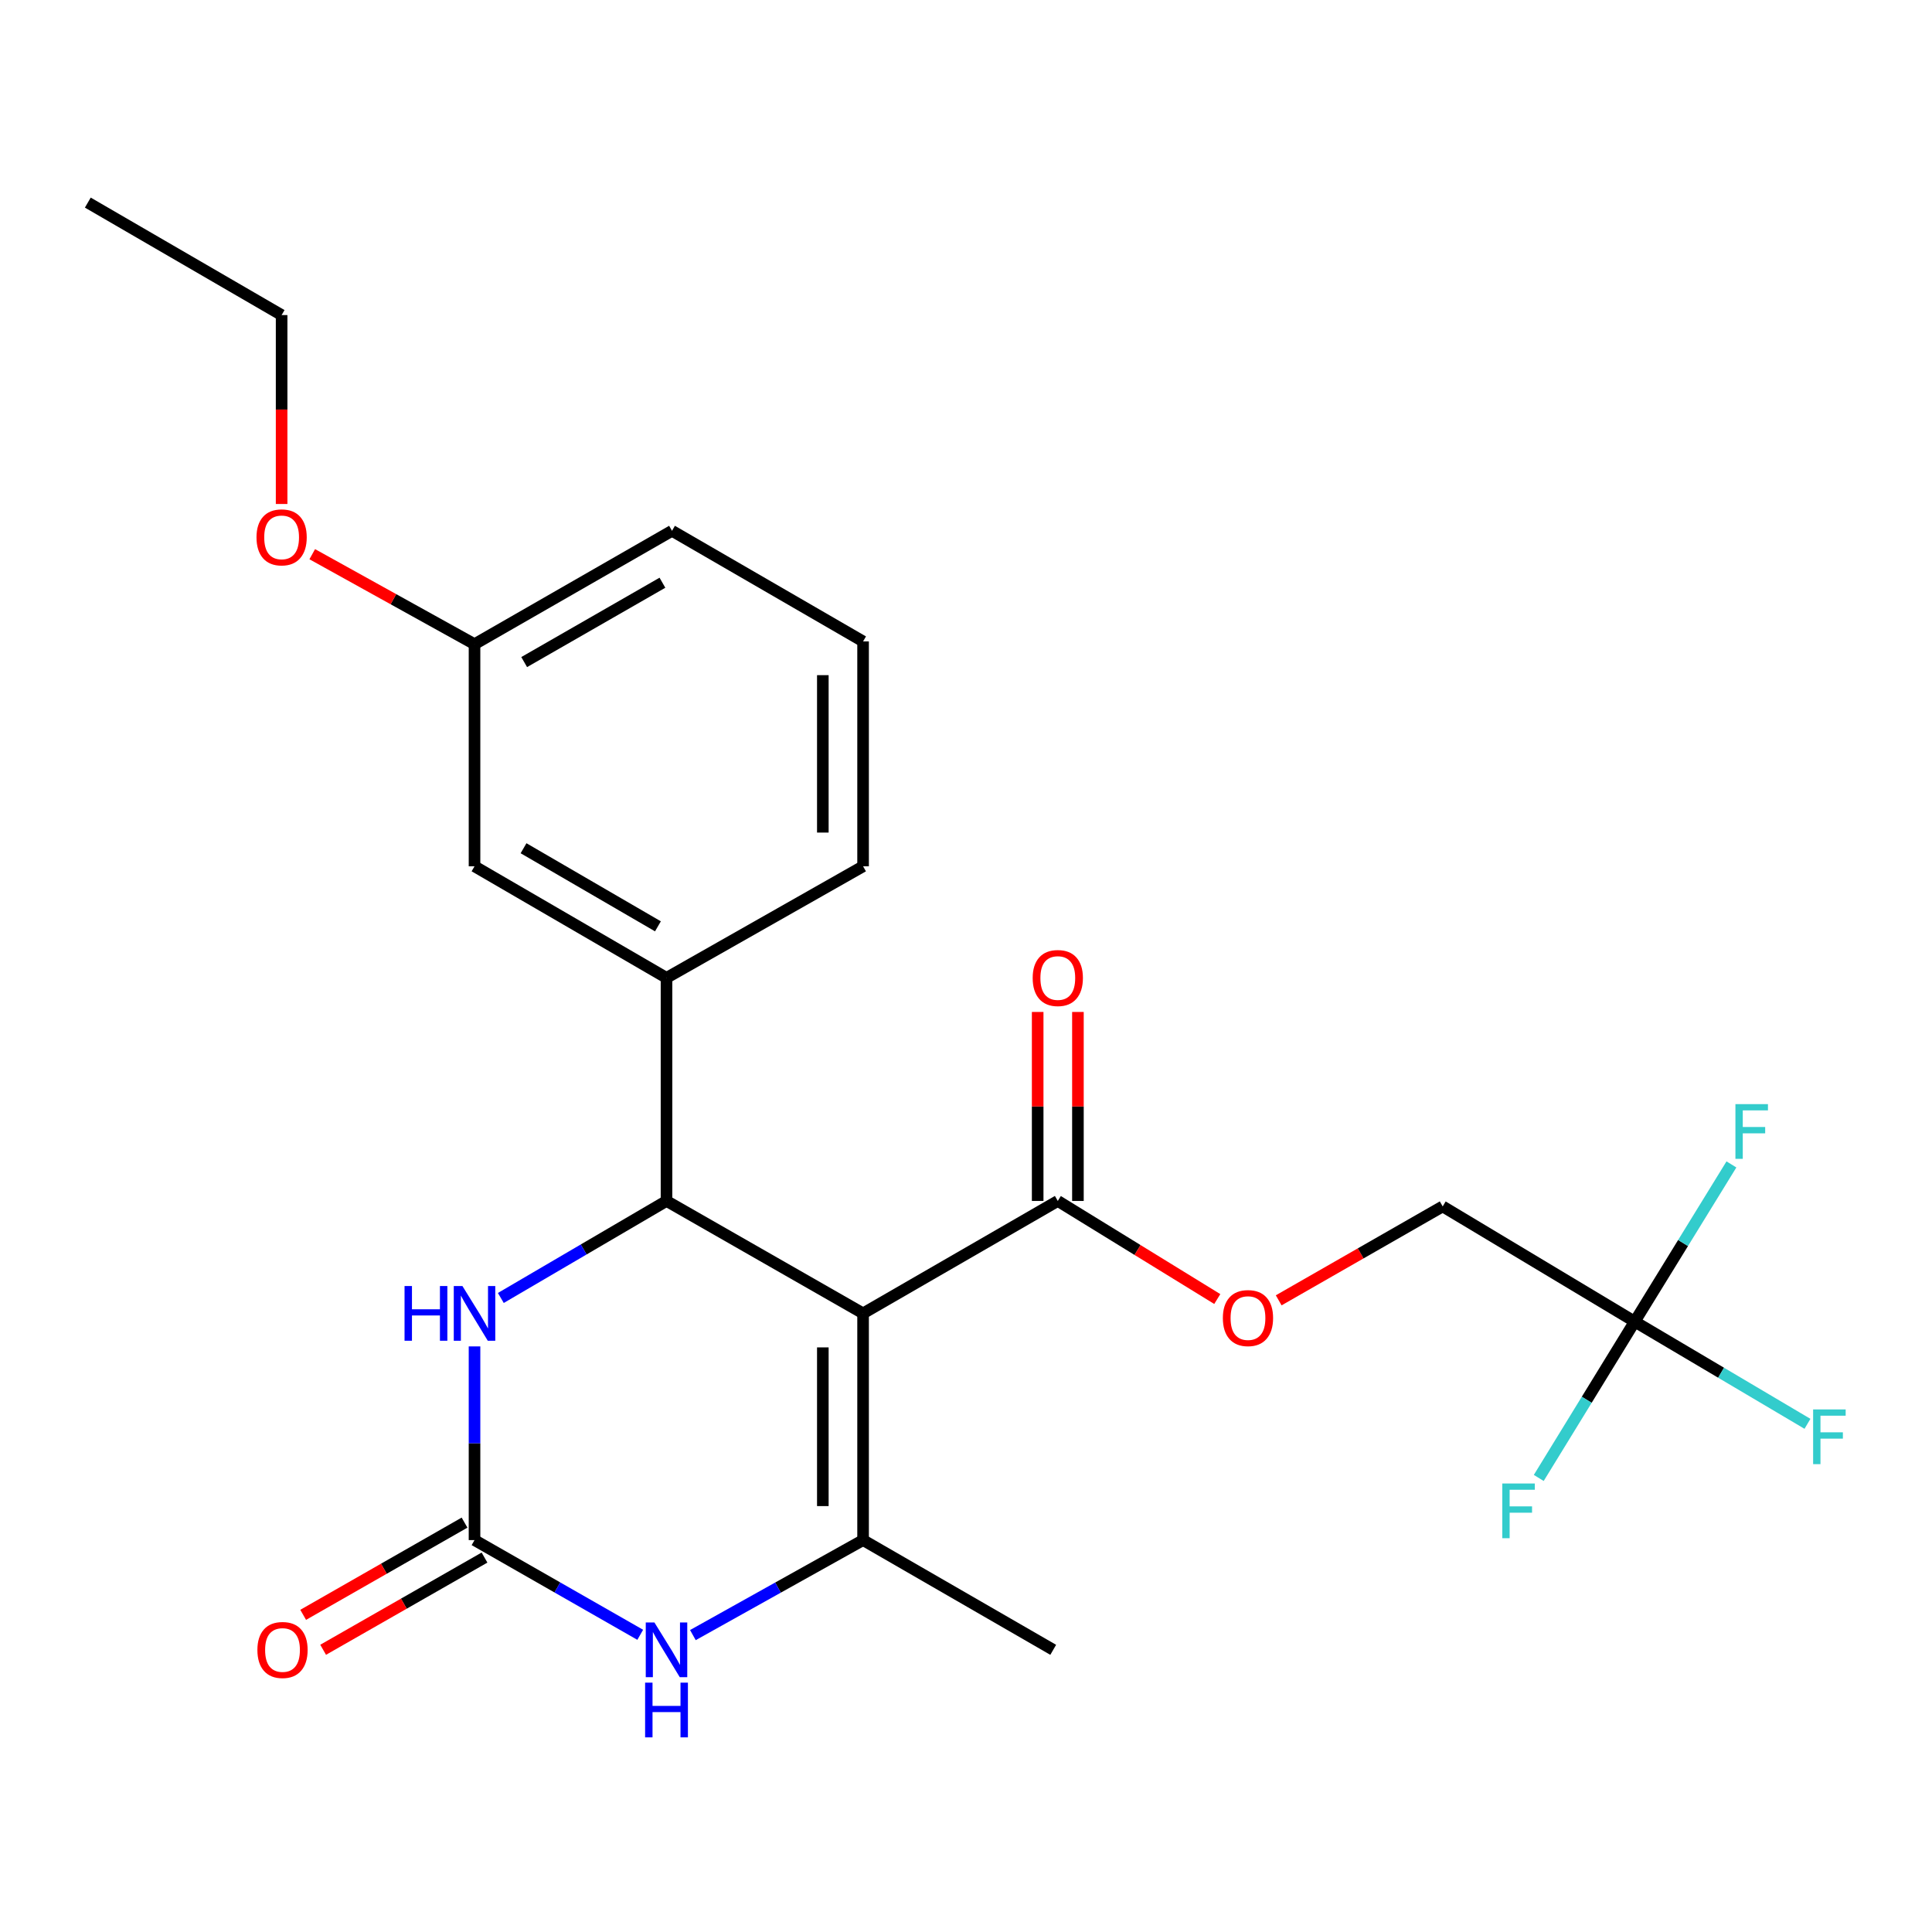 <?xml version='1.0' encoding='iso-8859-1'?>
<svg version='1.1' baseProfile='full'
              xmlns='http://www.w3.org/2000/svg'
                      xmlns:rdkit='http://www.rdkit.org/xml'
                      xmlns:xlink='http://www.w3.org/1999/xlink'
                  xml:space='preserve'
width='1000px' height='1000px' viewBox='0 0 1000 1000'>
<!-- END OF HEADER -->
<rect style='opacity:1.0;fill:#FFFFFF;stroke:none' width='1000' height='1000' x='0' y='0'> </rect>
<path class='bond-0' d='M 446.73,679.805 L 344.984,621.612' style='fill:none;fill-rule:evenodd;stroke:#000000;stroke-width:6px;stroke-linecap:butt;stroke-linejoin:miter;stroke-opacity:1' />
<path class='bond-1' d='M 446.73,679.805 L 446.73,797.152' style='fill:none;fill-rule:evenodd;stroke:#000000;stroke-width:6px;stroke-linecap:butt;stroke-linejoin:miter;stroke-opacity:1' />
<path class='bond-1' d='M 425.897,697.407 L 425.897,779.55' style='fill:none;fill-rule:evenodd;stroke:#000000;stroke-width:6px;stroke-linecap:butt;stroke-linejoin:miter;stroke-opacity:1' />
<path class='bond-5' d='M 446.73,679.805 L 547.514,621.612' style='fill:none;fill-rule:evenodd;stroke:#000000;stroke-width:6px;stroke-linecap:butt;stroke-linejoin:miter;stroke-opacity:1' />
<path class='bond-4' d='M 344.984,621.612 L 302.108,646.721' style='fill:none;fill-rule:evenodd;stroke:#000000;stroke-width:6px;stroke-linecap:butt;stroke-linejoin:miter;stroke-opacity:1' />
<path class='bond-4' d='M 302.108,646.721 L 259.231,671.83' style='fill:none;fill-rule:evenodd;stroke:#0000FF;stroke-width:6px;stroke-linecap:butt;stroke-linejoin:miter;stroke-opacity:1' />
<path class='bond-7' d='M 344.984,621.612 L 344.984,506.141' style='fill:none;fill-rule:evenodd;stroke:#000000;stroke-width:6px;stroke-linecap:butt;stroke-linejoin:miter;stroke-opacity:1' />
<path class='bond-3' d='M 446.73,797.152 L 402.684,821.738' style='fill:none;fill-rule:evenodd;stroke:#000000;stroke-width:6px;stroke-linecap:butt;stroke-linejoin:miter;stroke-opacity:1' />
<path class='bond-3' d='M 402.684,821.738 L 358.638,846.324' style='fill:none;fill-rule:evenodd;stroke:#0000FF;stroke-width:6px;stroke-linecap:butt;stroke-linejoin:miter;stroke-opacity:1' />
<path class='bond-17' d='M 446.73,797.152 L 545.142,853.945' style='fill:none;fill-rule:evenodd;stroke:#000000;stroke-width:6px;stroke-linecap:butt;stroke-linejoin:miter;stroke-opacity:1' />
<path class='bond-2' d='M 245.612,797.152 L 288.497,821.662' style='fill:none;fill-rule:evenodd;stroke:#000000;stroke-width:6px;stroke-linecap:butt;stroke-linejoin:miter;stroke-opacity:1' />
<path class='bond-2' d='M 288.497,821.662 L 331.383,846.171' style='fill:none;fill-rule:evenodd;stroke:#0000FF;stroke-width:6px;stroke-linecap:butt;stroke-linejoin:miter;stroke-opacity:1' />
<path class='bond-9' d='M 240.444,788.108 L 198.682,811.973' style='fill:none;fill-rule:evenodd;stroke:#000000;stroke-width:6px;stroke-linecap:butt;stroke-linejoin:miter;stroke-opacity:1' />
<path class='bond-9' d='M 198.682,811.973 L 156.921,835.837' style='fill:none;fill-rule:evenodd;stroke:#FF0000;stroke-width:6px;stroke-linecap:butt;stroke-linejoin:miter;stroke-opacity:1' />
<path class='bond-9' d='M 250.78,806.196 L 209.019,830.06' style='fill:none;fill-rule:evenodd;stroke:#000000;stroke-width:6px;stroke-linecap:butt;stroke-linejoin:miter;stroke-opacity:1' />
<path class='bond-9' d='M 209.019,830.06 L 167.257,853.925' style='fill:none;fill-rule:evenodd;stroke:#FF0000;stroke-width:6px;stroke-linecap:butt;stroke-linejoin:miter;stroke-opacity:1' />
<path class='bond-24' d='M 245.612,797.152 L 245.612,747.026' style='fill:none;fill-rule:evenodd;stroke:#000000;stroke-width:6px;stroke-linecap:butt;stroke-linejoin:miter;stroke-opacity:1' />
<path class='bond-24' d='M 245.612,747.026 L 245.612,696.899' style='fill:none;fill-rule:evenodd;stroke:#0000FF;stroke-width:6px;stroke-linecap:butt;stroke-linejoin:miter;stroke-opacity:1' />
<path class='bond-8' d='M 547.514,621.612 L 588.787,646.997' style='fill:none;fill-rule:evenodd;stroke:#000000;stroke-width:6px;stroke-linecap:butt;stroke-linejoin:miter;stroke-opacity:1' />
<path class='bond-8' d='M 588.787,646.997 L 630.06,672.382' style='fill:none;fill-rule:evenodd;stroke:#FF0000;stroke-width:6px;stroke-linecap:butt;stroke-linejoin:miter;stroke-opacity:1' />
<path class='bond-11' d='M 557.931,621.612 L 557.931,572.7' style='fill:none;fill-rule:evenodd;stroke:#000000;stroke-width:6px;stroke-linecap:butt;stroke-linejoin:miter;stroke-opacity:1' />
<path class='bond-11' d='M 557.931,572.7 L 557.931,523.787' style='fill:none;fill-rule:evenodd;stroke:#FF0000;stroke-width:6px;stroke-linecap:butt;stroke-linejoin:miter;stroke-opacity:1' />
<path class='bond-11' d='M 537.098,621.612 L 537.098,572.7' style='fill:none;fill-rule:evenodd;stroke:#000000;stroke-width:6px;stroke-linecap:butt;stroke-linejoin:miter;stroke-opacity:1' />
<path class='bond-11' d='M 537.098,572.7 L 537.098,523.787' style='fill:none;fill-rule:evenodd;stroke:#FF0000;stroke-width:6px;stroke-linecap:butt;stroke-linejoin:miter;stroke-opacity:1' />
<path class='bond-6' d='M 846.118,684.065 L 746.734,624.436' style='fill:none;fill-rule:evenodd;stroke:#000000;stroke-width:6px;stroke-linecap:butt;stroke-linejoin:miter;stroke-opacity:1' />
<path class='bond-13' d='M 846.118,684.065 L 821.288,724.523' style='fill:none;fill-rule:evenodd;stroke:#000000;stroke-width:6px;stroke-linecap:butt;stroke-linejoin:miter;stroke-opacity:1' />
<path class='bond-13' d='M 821.288,724.523 L 796.458,764.981' style='fill:none;fill-rule:evenodd;stroke:#33CCCC;stroke-width:6px;stroke-linecap:butt;stroke-linejoin:miter;stroke-opacity:1' />
<path class='bond-14' d='M 846.118,684.065 L 890.831,710.516' style='fill:none;fill-rule:evenodd;stroke:#000000;stroke-width:6px;stroke-linecap:butt;stroke-linejoin:miter;stroke-opacity:1' />
<path class='bond-14' d='M 890.831,710.516 L 935.544,736.968' style='fill:none;fill-rule:evenodd;stroke:#33CCCC;stroke-width:6px;stroke-linecap:butt;stroke-linejoin:miter;stroke-opacity:1' />
<path class='bond-15' d='M 846.118,684.065 L 871.15,643.383' style='fill:none;fill-rule:evenodd;stroke:#000000;stroke-width:6px;stroke-linecap:butt;stroke-linejoin:miter;stroke-opacity:1' />
<path class='bond-15' d='M 871.15,643.383 L 896.182,602.701' style='fill:none;fill-rule:evenodd;stroke:#33CCCC;stroke-width:6px;stroke-linecap:butt;stroke-linejoin:miter;stroke-opacity:1' />
<path class='bond-10' d='M 344.984,506.141 L 245.612,448.399' style='fill:none;fill-rule:evenodd;stroke:#000000;stroke-width:6px;stroke-linecap:butt;stroke-linejoin:miter;stroke-opacity:1' />
<path class='bond-10' d='M 340.545,479.467 L 270.984,439.047' style='fill:none;fill-rule:evenodd;stroke:#000000;stroke-width:6px;stroke-linecap:butt;stroke-linejoin:miter;stroke-opacity:1' />
<path class='bond-18' d='M 344.984,506.141 L 446.73,448.399' style='fill:none;fill-rule:evenodd;stroke:#000000;stroke-width:6px;stroke-linecap:butt;stroke-linejoin:miter;stroke-opacity:1' />
<path class='bond-12' d='M 661.853,673.047 L 704.294,648.742' style='fill:none;fill-rule:evenodd;stroke:#FF0000;stroke-width:6px;stroke-linecap:butt;stroke-linejoin:miter;stroke-opacity:1' />
<path class='bond-12' d='M 704.294,648.742 L 746.734,624.436' style='fill:none;fill-rule:evenodd;stroke:#000000;stroke-width:6px;stroke-linecap:butt;stroke-linejoin:miter;stroke-opacity:1' />
<path class='bond-16' d='M 245.612,448.399 L 245.612,333.425' style='fill:none;fill-rule:evenodd;stroke:#000000;stroke-width:6px;stroke-linecap:butt;stroke-linejoin:miter;stroke-opacity:1' />
<path class='bond-19' d='M 245.612,333.425 L 203.615,310.136' style='fill:none;fill-rule:evenodd;stroke:#000000;stroke-width:6px;stroke-linecap:butt;stroke-linejoin:miter;stroke-opacity:1' />
<path class='bond-19' d='M 203.615,310.136 L 161.619,286.848' style='fill:none;fill-rule:evenodd;stroke:#FF0000;stroke-width:6px;stroke-linecap:butt;stroke-linejoin:miter;stroke-opacity:1' />
<path class='bond-25' d='M 245.612,333.425 L 347.832,274.746' style='fill:none;fill-rule:evenodd;stroke:#000000;stroke-width:6px;stroke-linecap:butt;stroke-linejoin:miter;stroke-opacity:1' />
<path class='bond-25' d='M 271.316,342.69 L 342.87,301.615' style='fill:none;fill-rule:evenodd;stroke:#000000;stroke-width:6px;stroke-linecap:butt;stroke-linejoin:miter;stroke-opacity:1' />
<path class='bond-20' d='M 446.73,448.399 L 446.73,332.001' style='fill:none;fill-rule:evenodd;stroke:#000000;stroke-width:6px;stroke-linecap:butt;stroke-linejoin:miter;stroke-opacity:1' />
<path class='bond-20' d='M 425.897,430.939 L 425.897,349.461' style='fill:none;fill-rule:evenodd;stroke:#000000;stroke-width:6px;stroke-linecap:butt;stroke-linejoin:miter;stroke-opacity:1' />
<path class='bond-22' d='M 145.765,260.861 L 145.765,211.971' style='fill:none;fill-rule:evenodd;stroke:#FF0000;stroke-width:6px;stroke-linecap:butt;stroke-linejoin:miter;stroke-opacity:1' />
<path class='bond-22' d='M 145.765,211.971 L 145.765,163.082' style='fill:none;fill-rule:evenodd;stroke:#000000;stroke-width:6px;stroke-linecap:butt;stroke-linejoin:miter;stroke-opacity:1' />
<path class='bond-21' d='M 446.73,332.001 L 347.832,274.746' style='fill:none;fill-rule:evenodd;stroke:#000000;stroke-width:6px;stroke-linecap:butt;stroke-linejoin:miter;stroke-opacity:1' />
<path class='bond-23' d='M 145.765,163.082 L 45.455,104.865' style='fill:none;fill-rule:evenodd;stroke:#000000;stroke-width:6px;stroke-linecap:butt;stroke-linejoin:miter;stroke-opacity:1' />
<path  class='atom-4' d='M 338.724 839.785
L 348.004 854.785
Q 348.924 856.265, 350.404 858.945
Q 351.884 861.625, 351.964 861.785
L 351.964 839.785
L 355.724 839.785
L 355.724 868.105
L 351.844 868.105
L 341.884 851.705
Q 340.724 849.785, 339.484 847.585
Q 338.284 845.385, 337.924 844.705
L 337.924 868.105
L 334.244 868.105
L 334.244 839.785
L 338.724 839.785
' fill='#0000FF'/>
<path  class='atom-4' d='M 333.904 870.937
L 337.744 870.937
L 337.744 882.977
L 352.224 882.977
L 352.224 870.937
L 356.064 870.937
L 356.064 899.257
L 352.224 899.257
L 352.224 886.177
L 337.744 886.177
L 337.744 899.257
L 333.904 899.257
L 333.904 870.937
' fill='#0000FF'/>
<path  class='atom-5' d='M 209.392 665.645
L 213.232 665.645
L 213.232 677.685
L 227.712 677.685
L 227.712 665.645
L 231.552 665.645
L 231.552 693.965
L 227.712 693.965
L 227.712 680.885
L 213.232 680.885
L 213.232 693.965
L 209.392 693.965
L 209.392 665.645
' fill='#0000FF'/>
<path  class='atom-5' d='M 239.352 665.645
L 248.632 680.645
Q 249.552 682.125, 251.032 684.805
Q 252.512 687.485, 252.592 687.645
L 252.592 665.645
L 256.352 665.645
L 256.352 693.965
L 252.472 693.965
L 242.512 677.565
Q 241.352 675.645, 240.112 673.445
Q 238.912 671.245, 238.552 670.565
L 238.552 693.965
L 234.872 693.965
L 234.872 665.645
L 239.352 665.645
' fill='#0000FF'/>
<path  class='atom-9' d='M 632.95 682.235
Q 632.95 675.435, 636.31 671.635
Q 639.67 667.835, 645.95 667.835
Q 652.23 667.835, 655.59 671.635
Q 658.95 675.435, 658.95 682.235
Q 658.95 689.115, 655.55 693.035
Q 652.15 696.915, 645.95 696.915
Q 639.71 696.915, 636.31 693.035
Q 632.95 689.155, 632.95 682.235
M 645.95 693.715
Q 650.27 693.715, 652.59 690.835
Q 654.95 687.915, 654.95 682.235
Q 654.95 676.675, 652.59 673.875
Q 650.27 671.035, 645.95 671.035
Q 641.63 671.035, 639.27 673.835
Q 636.95 676.635, 636.95 682.235
Q 636.95 687.955, 639.27 690.835
Q 641.63 693.715, 645.95 693.715
' fill='#FF0000'/>
<path  class='atom-10' d='M 133.228 854.025
Q 133.228 847.225, 136.588 843.425
Q 139.948 839.625, 146.228 839.625
Q 152.508 839.625, 155.868 843.425
Q 159.228 847.225, 159.228 854.025
Q 159.228 860.905, 155.828 864.825
Q 152.428 868.705, 146.228 868.705
Q 139.988 868.705, 136.588 864.825
Q 133.228 860.945, 133.228 854.025
M 146.228 865.505
Q 150.548 865.505, 152.868 862.625
Q 155.228 859.705, 155.228 854.025
Q 155.228 848.465, 152.868 845.665
Q 150.548 842.825, 146.228 842.825
Q 141.908 842.825, 139.548 845.625
Q 137.228 848.425, 137.228 854.025
Q 137.228 859.745, 139.548 862.625
Q 141.908 865.505, 146.228 865.505
' fill='#FF0000'/>
<path  class='atom-12' d='M 534.514 506.221
Q 534.514 499.421, 537.874 495.621
Q 541.234 491.821, 547.514 491.821
Q 553.794 491.821, 557.154 495.621
Q 560.514 499.421, 560.514 506.221
Q 560.514 513.101, 557.114 517.021
Q 553.714 520.901, 547.514 520.901
Q 541.274 520.901, 537.874 517.021
Q 534.514 513.141, 534.514 506.221
M 547.514 517.701
Q 551.834 517.701, 554.154 514.821
Q 556.514 511.901, 556.514 506.221
Q 556.514 500.661, 554.154 497.861
Q 551.834 495.021, 547.514 495.021
Q 543.194 495.021, 540.834 497.821
Q 538.514 500.621, 538.514 506.221
Q 538.514 511.941, 540.834 514.821
Q 543.194 517.701, 547.514 517.701
' fill='#FF0000'/>
<path  class='atom-14' d='M 777.584 767.854
L 794.424 767.854
L 794.424 771.094
L 781.384 771.094
L 781.384 779.694
L 792.984 779.694
L 792.984 782.974
L 781.384 782.974
L 781.384 796.174
L 777.584 796.174
L 777.584 767.854
' fill='#33CCCC'/>
<path  class='atom-15' d='M 938.471 729.521
L 955.311 729.521
L 955.311 732.761
L 942.271 732.761
L 942.271 741.361
L 953.871 741.361
L 953.871 744.641
L 942.271 744.641
L 942.271 757.841
L 938.471 757.841
L 938.471 729.521
' fill='#33CCCC'/>
<path  class='atom-16' d='M 898.252 571.493
L 915.092 571.493
L 915.092 574.733
L 902.052 574.733
L 902.052 583.333
L 913.652 583.333
L 913.652 586.613
L 902.052 586.613
L 902.052 599.813
L 898.252 599.813
L 898.252 571.493
' fill='#33CCCC'/>
<path  class='atom-20' d='M 132.765 278.136
Q 132.765 271.336, 136.125 267.536
Q 139.485 263.736, 145.765 263.736
Q 152.045 263.736, 155.405 267.536
Q 158.765 271.336, 158.765 278.136
Q 158.765 285.016, 155.365 288.936
Q 151.965 292.816, 145.765 292.816
Q 139.525 292.816, 136.125 288.936
Q 132.765 285.056, 132.765 278.136
M 145.765 289.616
Q 150.085 289.616, 152.405 286.736
Q 154.765 283.816, 154.765 278.136
Q 154.765 272.576, 152.405 269.776
Q 150.085 266.936, 145.765 266.936
Q 141.445 266.936, 139.085 269.736
Q 136.765 272.536, 136.765 278.136
Q 136.765 283.856, 139.085 286.736
Q 141.445 289.616, 145.765 289.616
' fill='#FF0000'/>
</svg>
